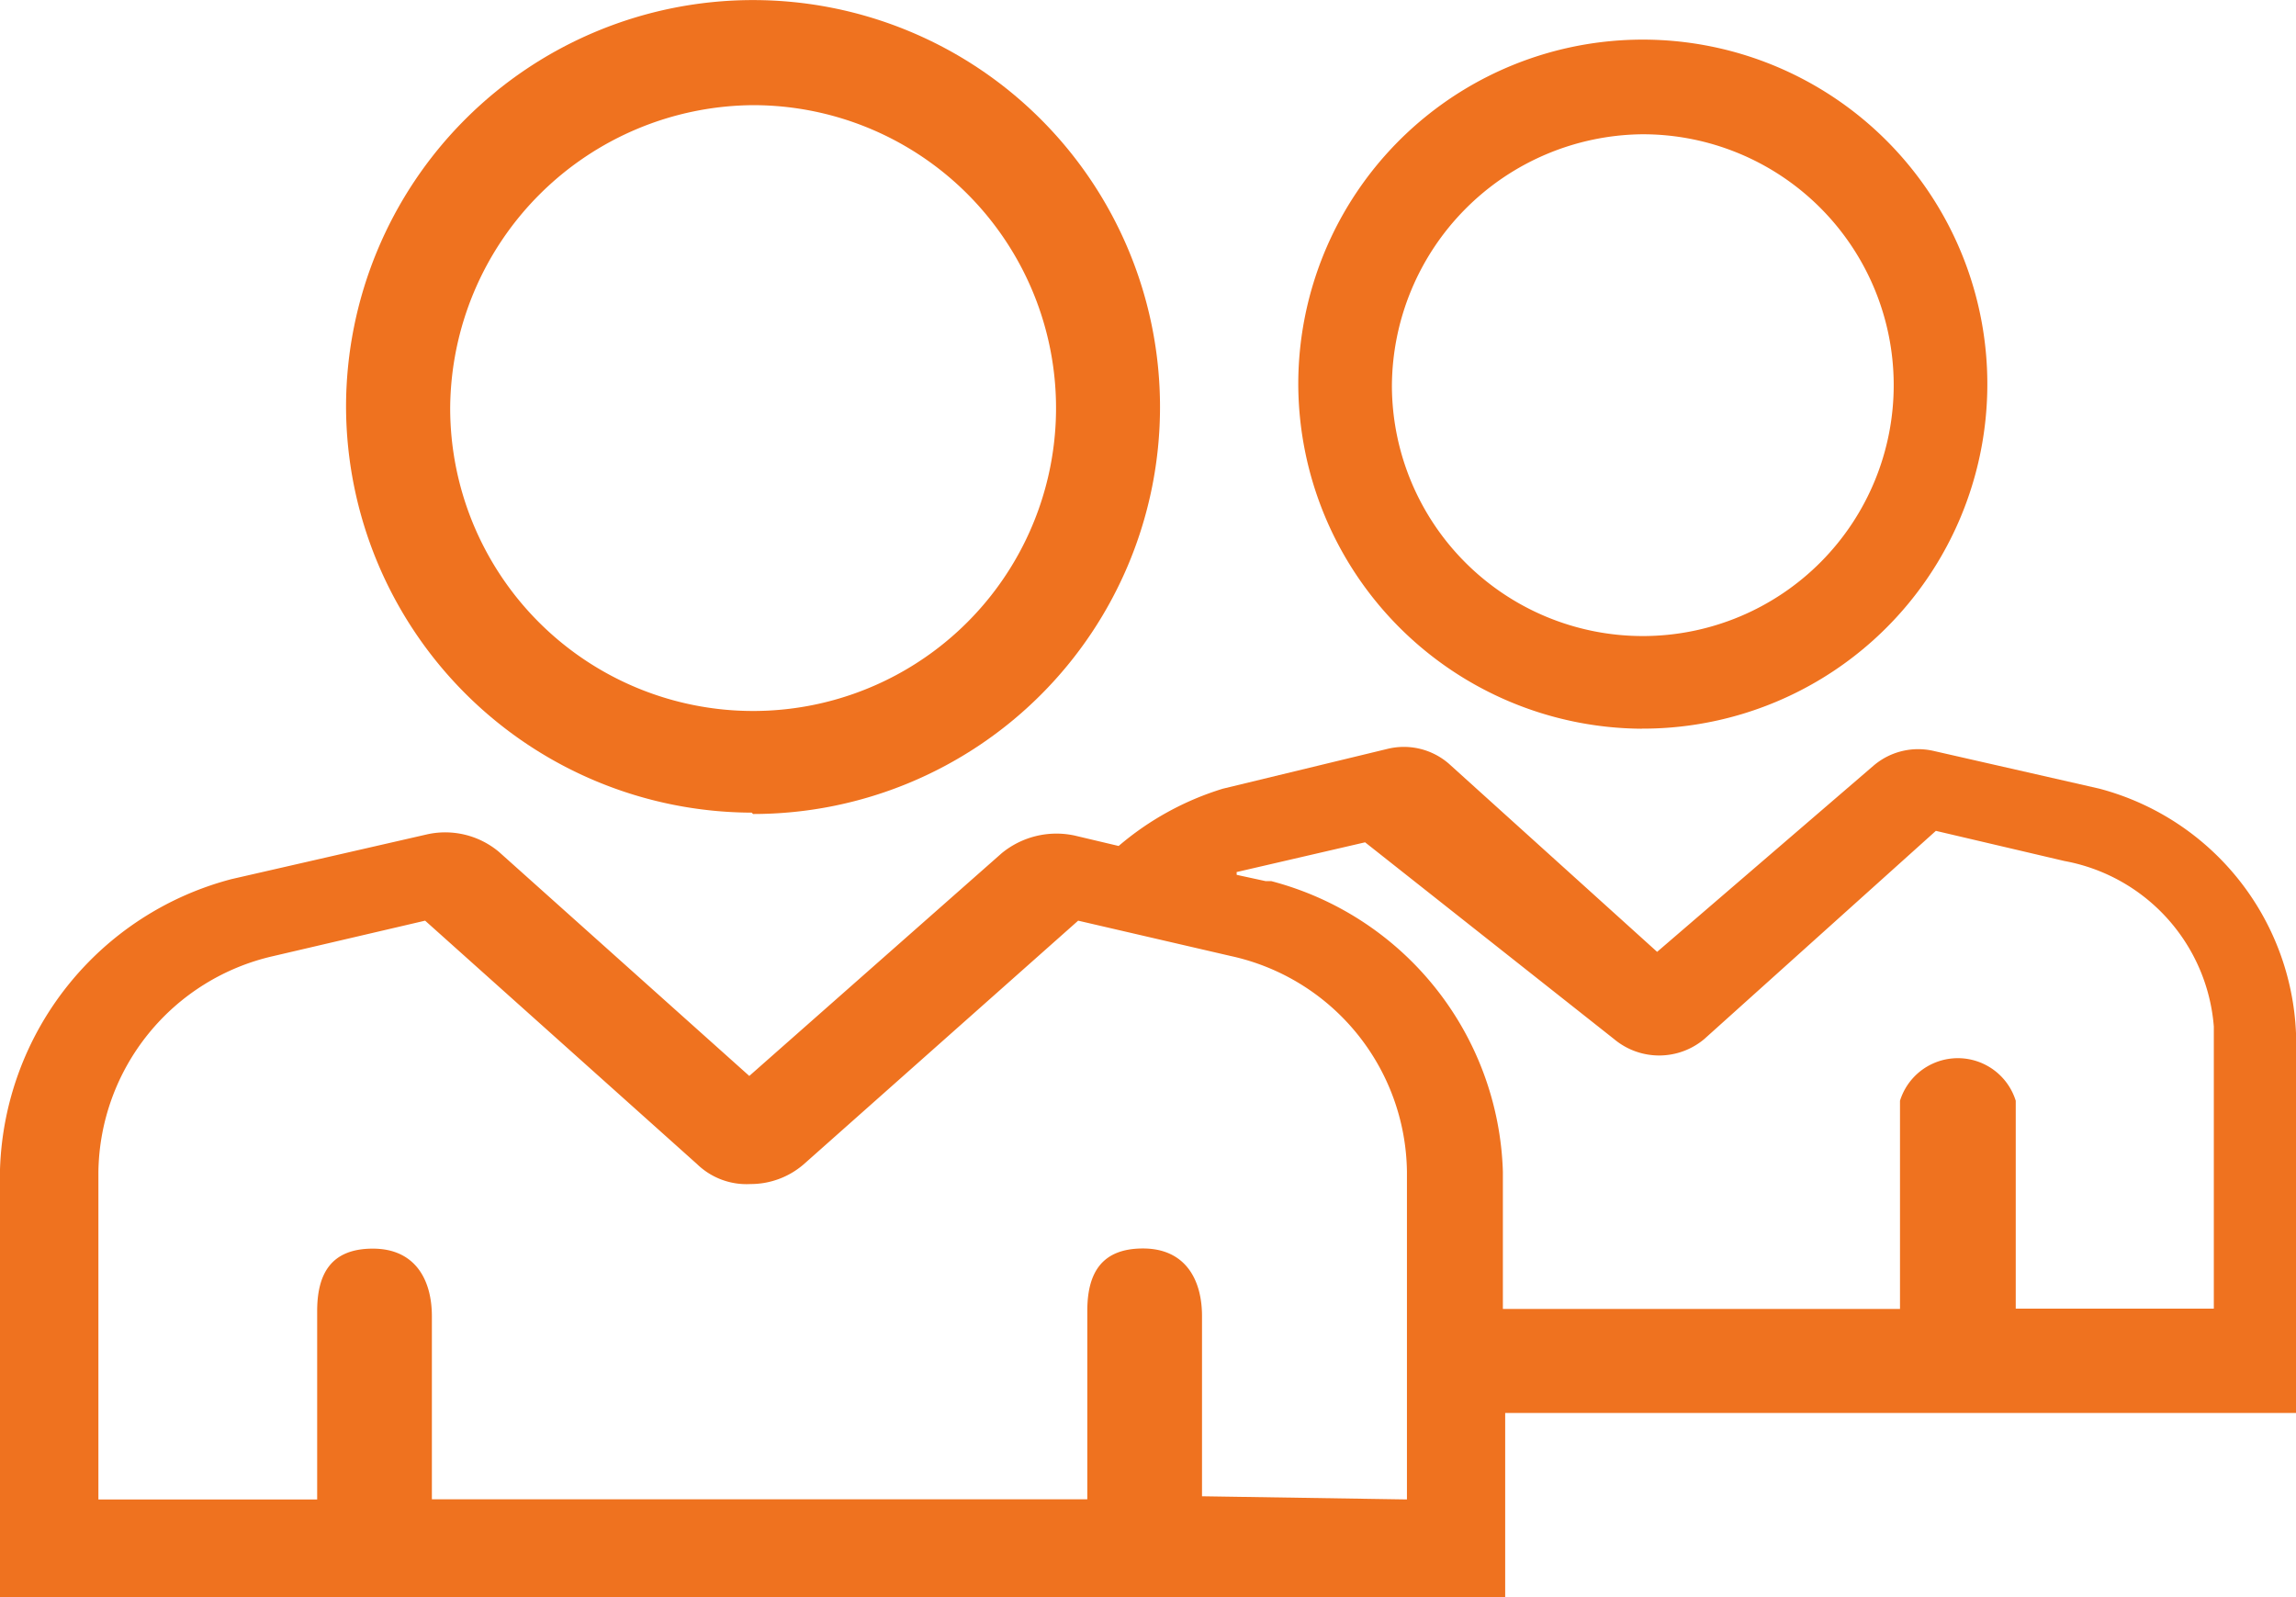 <svg xmlns="http://www.w3.org/2000/svg" width="28.862" height="20.079" viewBox="0 0 28.862 20.079">
  <g id="Gruppe_274" data-name="Gruppe 274" transform="translate(846 -1143)">
    <g id="kontakt_zu_bernhard_assekuranzmakler" transform="translate(-846 1141)">
      <path id="Pfad_2398" data-name="Pfad 2398" d="M9.366,12.833A5.116,5.116,0,1,0,4.25,7.716h0a5.116,5.116,0,0,0,5.1,5.1Zm0-8.911A3.808,3.808,0,1,1,5.559,7.73h0A3.834,3.834,0,0,1,9.366,3.922Z" transform="translate(0.1 -0.6)" fill="#ef721f"/>
      <path id="Pfad_2399" data-name="Pfad 2399" d="M17.018,11.643A4.331,4.331,0,1,0,12.7,7.3h0a4.344,4.344,0,0,0,4.318,4.344Zm0-7.472a3.154,3.154,0,1,1-3.141,3.167h0a3.18,3.18,0,0,1,3.141-3.167Z" transform="translate(3.62 -0.483)" fill="#ef721f"/>
      <path id="Pfad_2400" data-name="Pfad 2400" d="M30.552,17.974V16.666h0V13.2a3.323,3.323,0,0,0-2.474-3.075h0L26,9.652a.863.863,0,0,0-.757.183l-2.722,2.342L19.9,9.809a.864.864,0,0,0-.771-.183l-2.067.5h0a3.67,3.67,0,0,0-1.31.72l-.553-.131a1.084,1.084,0,0,0-.917.222l-3.173,2.8L7.963,10.921a1.052,1.052,0,0,0-.9-.222l-2.46.563h0A3.9,3.9,0,0,0,1.69,14.912v4.266h0v1.112H20.611V18.982h0V17.974Zm-13.317-6.8L18.85,10.8l3.129,2.473a.882.882,0,0,0,1.135,0l2.911-2.617,1.616.379a2.3,2.3,0,0,1,1.878,2.081v3.546H27.029V14.049a.762.762,0,0,0-1.455,0v2.617H20.582V14.939a3.9,3.9,0,0,0-2.911-3.651H17.6l-.364-.079ZM16.8,19.021V16.757c0-.471-.218-.851-.742-.851s-.7.314-.7.785v2.368H7.119v-2.3c0-.471-.218-.851-.742-.851s-.7.314-.7.785v2.368H2.927V14.939a2.822,2.822,0,0,1,2.2-2.709l1.907-.445,3.42,3.062a.893.893,0,0,0,.67.249,1.018,1.018,0,0,0,.67-.249l3.449-3.062,1.921.445a2.811,2.811,0,0,1,2.212,2.709v4.122Z" transform="translate(-1.69 1.789)" fill="#ef721f"/>
    </g>
  </g>
</svg>
